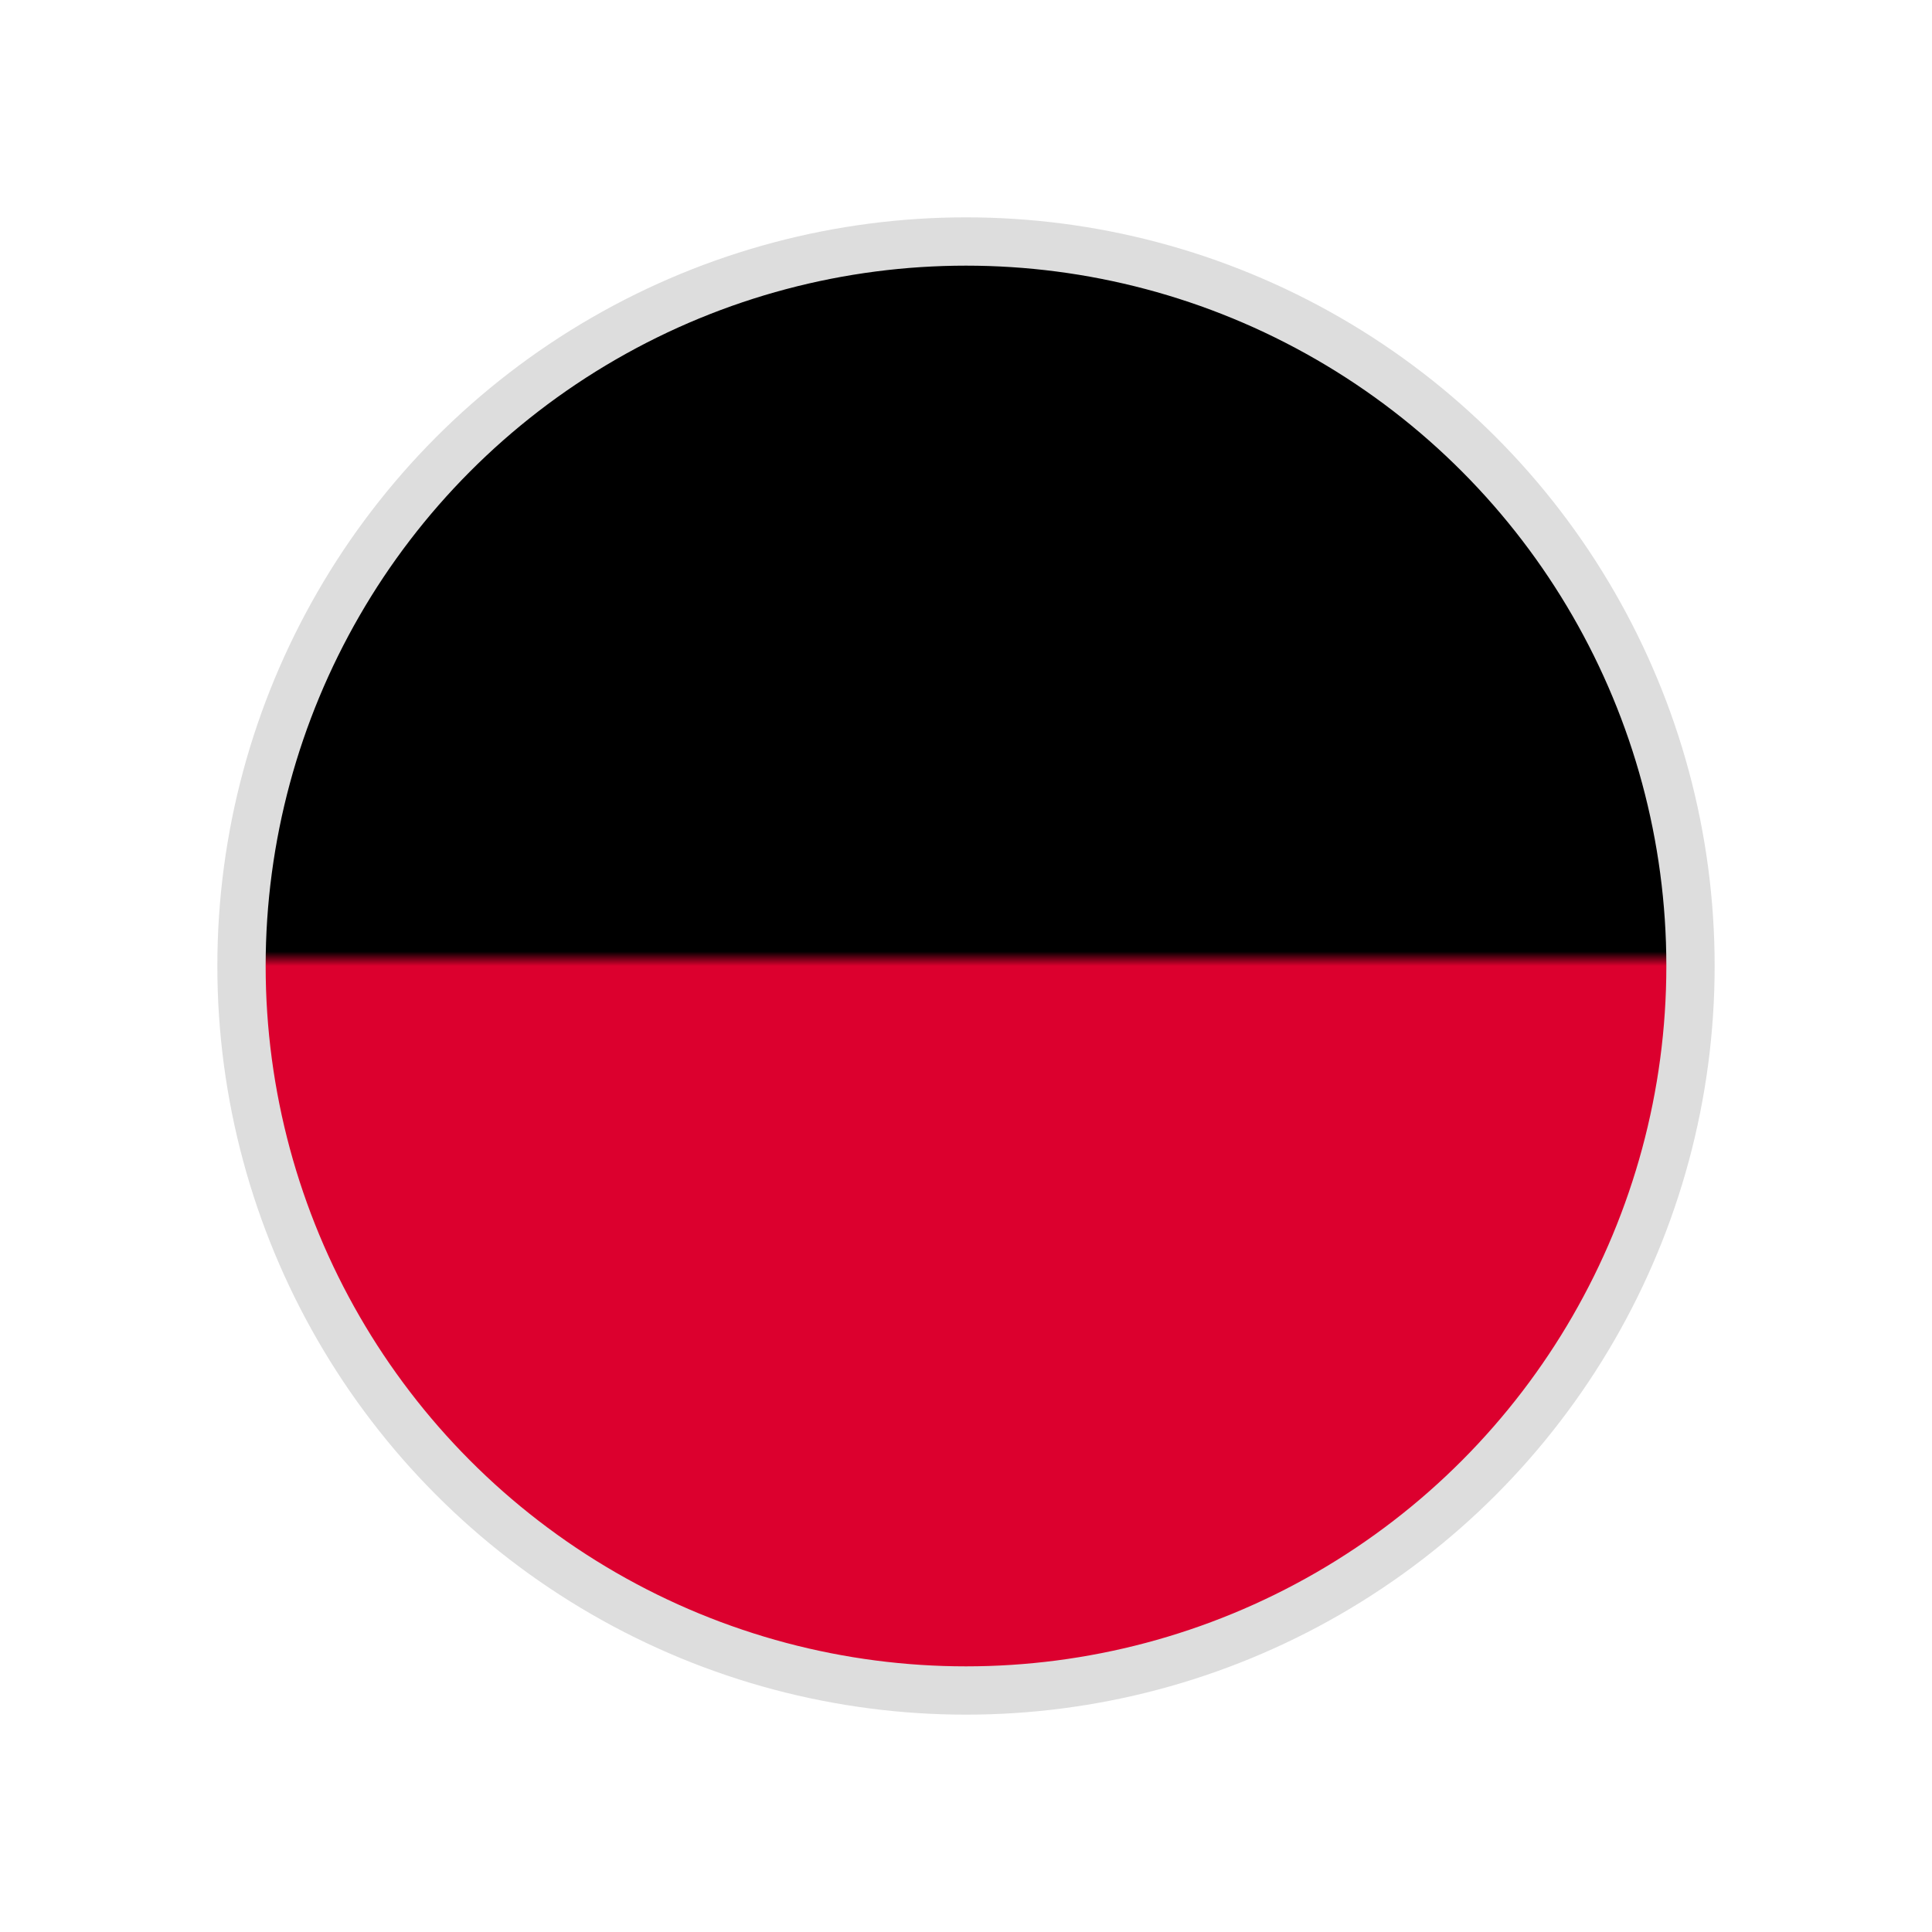 <?xml version="1.0" encoding="UTF-8"?> <svg xmlns="http://www.w3.org/2000/svg" data-v-008a90ea="" height="40" width="40" id="Details-circle-color-#000000/#DC002E" class="circle-selector-component"><defs data-v-008a90ea=""><clipPath data-v-008a90ea="" id="myCircle"><circle data-v-008a90ea="" stroke="#ddd" stroke-width="1" cx="20" cy="20" r="15" fill="#FFFFFF"></circle></clipPath><clipPath data-v-008a90ea="" id="myCircleSelected"><circle data-v-008a90ea="" stroke="#ddd" stroke-width="1" cx="20" cy="20" r="17" fill="#FFFFFF"></circle></clipPath><linearGradient data-v-008a90ea="" id="productColor-#000000/#DC002E" x1="0%" y1="0%" x2="0" y2="1"><stop data-v-008a90ea="" offset="0%" stop-color="#000000"></stop><stop data-v-008a90ea="" offset="49%" stop-color="#000000"></stop><stop data-v-008a90ea="" offset="50%" stop-color="#DC002E"></stop><stop data-v-008a90ea="" offset="98%" stop-color="#DC002E"></stop></linearGradient></defs><circle data-v-008a90ea="" cx="20" cy="20" r="15" stroke="#ddd" stroke-width="1" fill="url(#productColor-#000000/#DC002E)" class="circle-inside"></circle></svg> 